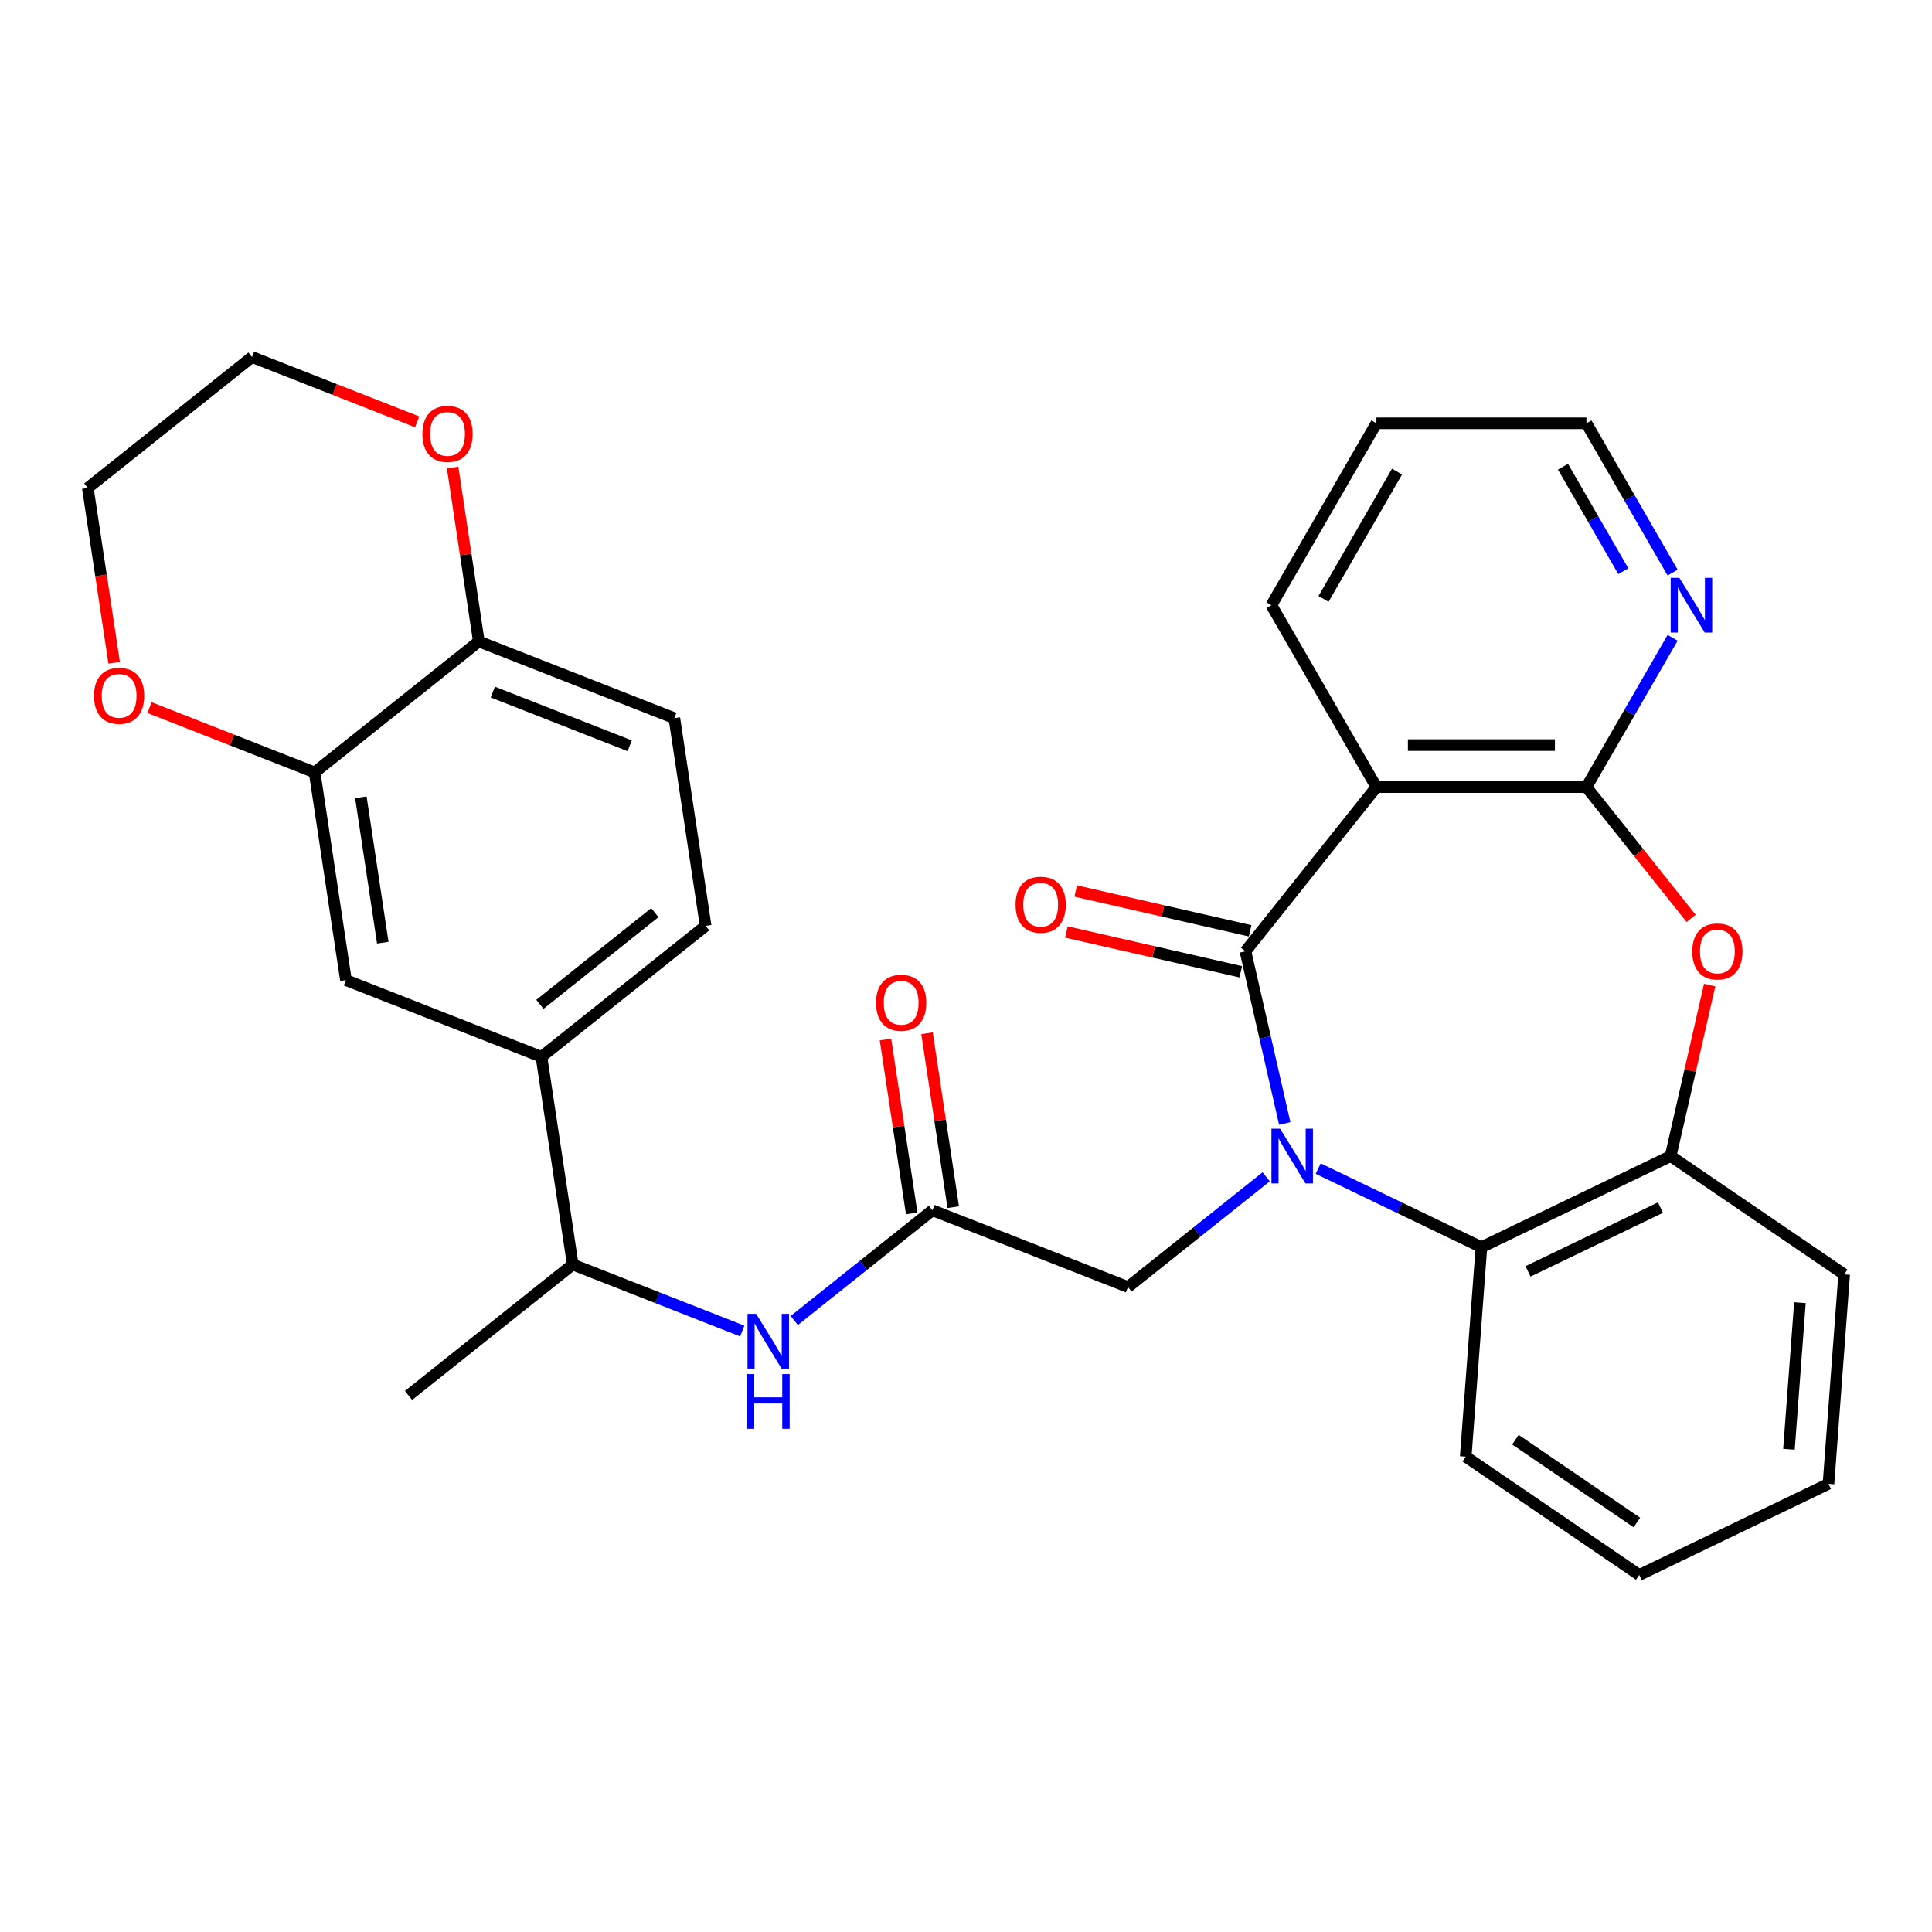 <?xml version='1.0' encoding='iso-8859-1'?>
<svg version='1.1' baseProfile='full'
              xmlns='http://www.w3.org/2000/svg'
                      xmlns:rdkit='http://www.rdkit.org/xml'
                      xmlns:xlink='http://www.w3.org/1999/xlink'
                  xml:space='preserve'
width='1000px' height='1000px' viewBox='0 0 1000 1000'>
<!-- END OF HEADER -->
<rect style='opacity:1.0;fill:#FFFFFF;stroke:none' width='1000' height='1000' x='0' y='0'> </rect>
<path class='bond-0' d='M 664.982,581.503 L 654.813,536.95' style='fill:none;fill-rule:evenodd;stroke:#0000FF;stroke-width:6px;stroke-linecap:butt;stroke-linejoin:miter;stroke-opacity:1' />
<path class='bond-0' d='M 654.813,536.95 L 644.643,492.396' style='fill:none;fill-rule:evenodd;stroke:#000000;stroke-width:6px;stroke-linecap:butt;stroke-linejoin:miter;stroke-opacity:1' />
<path class='bond-4' d='M 682.292,604.862 L 724.535,625.206' style='fill:none;fill-rule:evenodd;stroke:#0000FF;stroke-width:6px;stroke-linecap:butt;stroke-linejoin:miter;stroke-opacity:1' />
<path class='bond-4' d='M 724.535,625.206 L 766.779,645.549' style='fill:none;fill-rule:evenodd;stroke:#000000;stroke-width:6px;stroke-linecap:butt;stroke-linejoin:miter;stroke-opacity:1' />
<path class='bond-7' d='M 655.376,609.113 L 619.608,637.637' style='fill:none;fill-rule:evenodd;stroke:#0000FF;stroke-width:6px;stroke-linecap:butt;stroke-linejoin:miter;stroke-opacity:1' />
<path class='bond-7' d='M 619.608,637.637 L 583.84,666.161' style='fill:none;fill-rule:evenodd;stroke:#000000;stroke-width:6px;stroke-linecap:butt;stroke-linejoin:miter;stroke-opacity:1' />
<path class='bond-1' d='M 644.643,492.396 L 712.424,407.402' style='fill:none;fill-rule:evenodd;stroke:#000000;stroke-width:6px;stroke-linecap:butt;stroke-linejoin:miter;stroke-opacity:1' />
<path class='bond-13' d='M 647.063,481.797 L 601.929,471.496' style='fill:none;fill-rule:evenodd;stroke:#000000;stroke-width:6px;stroke-linecap:butt;stroke-linejoin:miter;stroke-opacity:1' />
<path class='bond-13' d='M 601.929,471.496 L 556.795,461.194' style='fill:none;fill-rule:evenodd;stroke:#FF0000;stroke-width:6px;stroke-linecap:butt;stroke-linejoin:miter;stroke-opacity:1' />
<path class='bond-13' d='M 642.224,502.994 L 597.091,492.693' style='fill:none;fill-rule:evenodd;stroke:#000000;stroke-width:6px;stroke-linecap:butt;stroke-linejoin:miter;stroke-opacity:1' />
<path class='bond-13' d='M 597.091,492.693 L 551.957,482.391' style='fill:none;fill-rule:evenodd;stroke:#FF0000;stroke-width:6px;stroke-linecap:butt;stroke-linejoin:miter;stroke-opacity:1' />
<path class='bond-2' d='M 712.424,407.402 L 821.135,407.402' style='fill:none;fill-rule:evenodd;stroke:#000000;stroke-width:6px;stroke-linecap:butt;stroke-linejoin:miter;stroke-opacity:1' />
<path class='bond-2' d='M 728.73,385.66 L 804.828,385.66' style='fill:none;fill-rule:evenodd;stroke:#000000;stroke-width:6px;stroke-linecap:butt;stroke-linejoin:miter;stroke-opacity:1' />
<path class='bond-21' d='M 712.424,407.402 L 658.068,313.256' style='fill:none;fill-rule:evenodd;stroke:#000000;stroke-width:6px;stroke-linecap:butt;stroke-linejoin:miter;stroke-opacity:1' />
<path class='bond-12' d='M 821.135,407.402 L 843.44,368.768' style='fill:none;fill-rule:evenodd;stroke:#000000;stroke-width:6px;stroke-linecap:butt;stroke-linejoin:miter;stroke-opacity:1' />
<path class='bond-12' d='M 843.44,368.768 L 865.746,330.134' style='fill:none;fill-rule:evenodd;stroke:#0000FF;stroke-width:6px;stroke-linecap:butt;stroke-linejoin:miter;stroke-opacity:1' />
<path class='bond-31' d='M 821.135,407.402 L 848.231,441.38' style='fill:none;fill-rule:evenodd;stroke:#000000;stroke-width:6px;stroke-linecap:butt;stroke-linejoin:miter;stroke-opacity:1' />
<path class='bond-31' d='M 848.231,441.38 L 875.328,475.358' style='fill:none;fill-rule:evenodd;stroke:#FF0000;stroke-width:6px;stroke-linecap:butt;stroke-linejoin:miter;stroke-opacity:1' />
<path class='bond-3' d='M 884.926,509.874 L 874.825,554.127' style='fill:none;fill-rule:evenodd;stroke:#FF0000;stroke-width:6px;stroke-linecap:butt;stroke-linejoin:miter;stroke-opacity:1' />
<path class='bond-3' d='M 874.825,554.127 L 864.724,598.381' style='fill:none;fill-rule:evenodd;stroke:#000000;stroke-width:6px;stroke-linecap:butt;stroke-linejoin:miter;stroke-opacity:1' />
<path class='bond-5' d='M 766.779,645.549 L 864.724,598.381' style='fill:none;fill-rule:evenodd;stroke:#000000;stroke-width:6px;stroke-linecap:butt;stroke-linejoin:miter;stroke-opacity:1' />
<path class='bond-5' d='M 790.904,658.063 L 859.466,625.045' style='fill:none;fill-rule:evenodd;stroke:#000000;stroke-width:6px;stroke-linecap:butt;stroke-linejoin:miter;stroke-opacity:1' />
<path class='bond-22' d='M 766.779,645.549 L 758.655,753.956' style='fill:none;fill-rule:evenodd;stroke:#000000;stroke-width:6px;stroke-linecap:butt;stroke-linejoin:miter;stroke-opacity:1' />
<path class='bond-23' d='M 864.724,598.381 L 954.545,659.62' style='fill:none;fill-rule:evenodd;stroke:#000000;stroke-width:6px;stroke-linecap:butt;stroke-linejoin:miter;stroke-opacity:1' />
<path class='bond-6' d='M 482.644,626.445 L 583.84,666.161' style='fill:none;fill-rule:evenodd;stroke:#000000;stroke-width:6px;stroke-linecap:butt;stroke-linejoin:miter;stroke-opacity:1' />
<path class='bond-8' d='M 482.644,626.445 L 446.876,654.969' style='fill:none;fill-rule:evenodd;stroke:#000000;stroke-width:6px;stroke-linecap:butt;stroke-linejoin:miter;stroke-opacity:1' />
<path class='bond-8' d='M 446.876,654.969 L 411.108,683.493' style='fill:none;fill-rule:evenodd;stroke:#0000FF;stroke-width:6px;stroke-linecap:butt;stroke-linejoin:miter;stroke-opacity:1' />
<path class='bond-18' d='M 493.394,624.825 L 486.61,579.815' style='fill:none;fill-rule:evenodd;stroke:#000000;stroke-width:6px;stroke-linecap:butt;stroke-linejoin:miter;stroke-opacity:1' />
<path class='bond-18' d='M 486.61,579.815 L 479.826,534.806' style='fill:none;fill-rule:evenodd;stroke:#FF0000;stroke-width:6px;stroke-linecap:butt;stroke-linejoin:miter;stroke-opacity:1' />
<path class='bond-18' d='M 471.895,628.065 L 465.11,583.056' style='fill:none;fill-rule:evenodd;stroke:#000000;stroke-width:6px;stroke-linecap:butt;stroke-linejoin:miter;stroke-opacity:1' />
<path class='bond-18' d='M 465.11,583.056 L 458.326,538.046' style='fill:none;fill-rule:evenodd;stroke:#FF0000;stroke-width:6px;stroke-linecap:butt;stroke-linejoin:miter;stroke-opacity:1' />
<path class='bond-15' d='M 384.193,688.943 L 340.324,671.726' style='fill:none;fill-rule:evenodd;stroke:#0000FF;stroke-width:6px;stroke-linecap:butt;stroke-linejoin:miter;stroke-opacity:1' />
<path class='bond-15' d='M 340.324,671.726 L 296.454,654.508' style='fill:none;fill-rule:evenodd;stroke:#000000;stroke-width:6px;stroke-linecap:butt;stroke-linejoin:miter;stroke-opacity:1' />
<path class='bond-9' d='M 162.853,399.798 L 179.056,507.295' style='fill:none;fill-rule:evenodd;stroke:#000000;stroke-width:6px;stroke-linecap:butt;stroke-linejoin:miter;stroke-opacity:1' />
<path class='bond-9' d='M 186.783,412.682 L 198.125,487.93' style='fill:none;fill-rule:evenodd;stroke:#000000;stroke-width:6px;stroke-linecap:butt;stroke-linejoin:miter;stroke-opacity:1' />
<path class='bond-16' d='M 162.853,399.798 L 120.114,383.024' style='fill:none;fill-rule:evenodd;stroke:#000000;stroke-width:6px;stroke-linecap:butt;stroke-linejoin:miter;stroke-opacity:1' />
<path class='bond-16' d='M 120.114,383.024 L 77.375,366.251' style='fill:none;fill-rule:evenodd;stroke:#FF0000;stroke-width:6px;stroke-linecap:butt;stroke-linejoin:miter;stroke-opacity:1' />
<path class='bond-34' d='M 162.853,399.798 L 247.847,332.018' style='fill:none;fill-rule:evenodd;stroke:#000000;stroke-width:6px;stroke-linecap:butt;stroke-linejoin:miter;stroke-opacity:1' />
<path class='bond-10' d='M 280.252,547.012 L 296.454,654.508' style='fill:none;fill-rule:evenodd;stroke:#000000;stroke-width:6px;stroke-linecap:butt;stroke-linejoin:miter;stroke-opacity:1' />
<path class='bond-11' d='M 280.252,547.012 L 179.056,507.295' style='fill:none;fill-rule:evenodd;stroke:#000000;stroke-width:6px;stroke-linecap:butt;stroke-linejoin:miter;stroke-opacity:1' />
<path class='bond-19' d='M 280.252,547.012 L 365.246,479.231' style='fill:none;fill-rule:evenodd;stroke:#000000;stroke-width:6px;stroke-linecap:butt;stroke-linejoin:miter;stroke-opacity:1' />
<path class='bond-19' d='M 279.445,519.846 L 338.94,472.4' style='fill:none;fill-rule:evenodd;stroke:#000000;stroke-width:6px;stroke-linecap:butt;stroke-linejoin:miter;stroke-opacity:1' />
<path class='bond-33' d='M 865.746,296.378 L 843.44,257.744' style='fill:none;fill-rule:evenodd;stroke:#0000FF;stroke-width:6px;stroke-linecap:butt;stroke-linejoin:miter;stroke-opacity:1' />
<path class='bond-33' d='M 843.44,257.744 L 821.135,219.109' style='fill:none;fill-rule:evenodd;stroke:#000000;stroke-width:6px;stroke-linecap:butt;stroke-linejoin:miter;stroke-opacity:1' />
<path class='bond-33' d='M 840.225,295.659 L 824.611,268.615' style='fill:none;fill-rule:evenodd;stroke:#0000FF;stroke-width:6px;stroke-linecap:butt;stroke-linejoin:miter;stroke-opacity:1' />
<path class='bond-33' d='M 824.611,268.615 L 808.997,241.571' style='fill:none;fill-rule:evenodd;stroke:#000000;stroke-width:6px;stroke-linecap:butt;stroke-linejoin:miter;stroke-opacity:1' />
<path class='bond-14' d='M 247.847,332.018 L 349.043,371.735' style='fill:none;fill-rule:evenodd;stroke:#000000;stroke-width:6px;stroke-linecap:butt;stroke-linejoin:miter;stroke-opacity:1' />
<path class='bond-14' d='M 255.083,358.215 L 325.92,386.017' style='fill:none;fill-rule:evenodd;stroke:#000000;stroke-width:6px;stroke-linecap:butt;stroke-linejoin:miter;stroke-opacity:1' />
<path class='bond-17' d='M 247.847,332.018 L 241.063,287.009' style='fill:none;fill-rule:evenodd;stroke:#000000;stroke-width:6px;stroke-linecap:butt;stroke-linejoin:miter;stroke-opacity:1' />
<path class='bond-17' d='M 241.063,287.009 L 234.279,241.999' style='fill:none;fill-rule:evenodd;stroke:#FF0000;stroke-width:6px;stroke-linecap:butt;stroke-linejoin:miter;stroke-opacity:1' />
<path class='bond-27' d='M 296.454,654.508 L 211.461,722.289' style='fill:none;fill-rule:evenodd;stroke:#000000;stroke-width:6px;stroke-linecap:butt;stroke-linejoin:miter;stroke-opacity:1' />
<path class='bond-25' d='M 59.089,343.044 L 52.272,297.815' style='fill:none;fill-rule:evenodd;stroke:#FF0000;stroke-width:6px;stroke-linecap:butt;stroke-linejoin:miter;stroke-opacity:1' />
<path class='bond-25' d='M 52.272,297.815 L 45.455,252.585' style='fill:none;fill-rule:evenodd;stroke:#000000;stroke-width:6px;stroke-linecap:butt;stroke-linejoin:miter;stroke-opacity:1' />
<path class='bond-26' d='M 215.927,218.353 L 173.187,201.579' style='fill:none;fill-rule:evenodd;stroke:#FF0000;stroke-width:6px;stroke-linecap:butt;stroke-linejoin:miter;stroke-opacity:1' />
<path class='bond-26' d='M 173.187,201.579 L 130.448,184.805' style='fill:none;fill-rule:evenodd;stroke:#000000;stroke-width:6px;stroke-linecap:butt;stroke-linejoin:miter;stroke-opacity:1' />
<path class='bond-20' d='M 365.246,479.231 L 349.043,371.735' style='fill:none;fill-rule:evenodd;stroke:#000000;stroke-width:6px;stroke-linecap:butt;stroke-linejoin:miter;stroke-opacity:1' />
<path class='bond-28' d='M 658.068,313.256 L 712.424,219.109' style='fill:none;fill-rule:evenodd;stroke:#000000;stroke-width:6px;stroke-linecap:butt;stroke-linejoin:miter;stroke-opacity:1' />
<path class='bond-28' d='M 685.051,310.005 L 723.1,244.102' style='fill:none;fill-rule:evenodd;stroke:#000000;stroke-width:6px;stroke-linecap:butt;stroke-linejoin:miter;stroke-opacity:1' />
<path class='bond-29' d='M 758.655,753.956 L 848.476,815.195' style='fill:none;fill-rule:evenodd;stroke:#000000;stroke-width:6px;stroke-linecap:butt;stroke-linejoin:miter;stroke-opacity:1' />
<path class='bond-29' d='M 784.376,745.178 L 847.251,788.045' style='fill:none;fill-rule:evenodd;stroke:#000000;stroke-width:6px;stroke-linecap:butt;stroke-linejoin:miter;stroke-opacity:1' />
<path class='bond-32' d='M 954.545,659.62 L 946.421,768.027' style='fill:none;fill-rule:evenodd;stroke:#000000;stroke-width:6px;stroke-linecap:butt;stroke-linejoin:miter;stroke-opacity:1' />
<path class='bond-32' d='M 931.645,674.256 L 925.959,750.141' style='fill:none;fill-rule:evenodd;stroke:#000000;stroke-width:6px;stroke-linecap:butt;stroke-linejoin:miter;stroke-opacity:1' />
<path class='bond-24' d='M 821.135,219.109 L 712.424,219.109' style='fill:none;fill-rule:evenodd;stroke:#000000;stroke-width:6px;stroke-linecap:butt;stroke-linejoin:miter;stroke-opacity:1' />
<path class='bond-35' d='M 45.455,252.585 L 130.448,184.805' style='fill:none;fill-rule:evenodd;stroke:#000000;stroke-width:6px;stroke-linecap:butt;stroke-linejoin:miter;stroke-opacity:1' />
<path class='bond-30' d='M 848.476,815.195 L 946.421,768.027' style='fill:none;fill-rule:evenodd;stroke:#000000;stroke-width:6px;stroke-linecap:butt;stroke-linejoin:miter;stroke-opacity:1' />
<path  class='atom-0' d='M 662.574 584.221
L 671.854 599.221
Q 672.774 600.701, 674.254 603.381
Q 675.734 606.061, 675.814 606.221
L 675.814 584.221
L 679.574 584.221
L 679.574 612.541
L 675.694 612.541
L 665.734 596.141
Q 664.574 594.221, 663.334 592.021
Q 662.134 589.821, 661.774 589.141
L 661.774 612.541
L 658.094 612.541
L 658.094 584.221
L 662.574 584.221
' fill='#0000FF'/>
<path  class='atom-4' d='M 875.915 492.476
Q 875.915 485.676, 879.275 481.876
Q 882.635 478.076, 888.915 478.076
Q 895.195 478.076, 898.555 481.876
Q 901.915 485.676, 901.915 492.476
Q 901.915 499.356, 898.515 503.276
Q 895.115 507.156, 888.915 507.156
Q 882.675 507.156, 879.275 503.276
Q 875.915 499.396, 875.915 492.476
M 888.915 503.956
Q 893.235 503.956, 895.555 501.076
Q 897.915 498.156, 897.915 492.476
Q 897.915 486.916, 895.555 484.116
Q 893.235 481.276, 888.915 481.276
Q 884.595 481.276, 882.235 484.076
Q 879.915 486.876, 879.915 492.476
Q 879.915 498.196, 882.235 501.076
Q 884.595 503.956, 888.915 503.956
' fill='#FF0000'/>
<path  class='atom-9' d='M 391.391 680.065
L 400.671 695.065
Q 401.591 696.545, 403.071 699.225
Q 404.551 701.905, 404.631 702.065
L 404.631 680.065
L 408.391 680.065
L 408.391 708.385
L 404.511 708.385
L 394.551 691.985
Q 393.391 690.065, 392.151 687.865
Q 390.951 685.665, 390.591 684.985
L 390.591 708.385
L 386.911 708.385
L 386.911 680.065
L 391.391 680.065
' fill='#0000FF'/>
<path  class='atom-9' d='M 386.571 711.217
L 390.411 711.217
L 390.411 723.257
L 404.891 723.257
L 404.891 711.217
L 408.731 711.217
L 408.731 739.537
L 404.891 739.537
L 404.891 726.457
L 390.411 726.457
L 390.411 739.537
L 386.571 739.537
L 386.571 711.217
' fill='#0000FF'/>
<path  class='atom-13' d='M 869.23 299.096
L 878.51 314.096
Q 879.43 315.576, 880.91 318.256
Q 882.39 320.936, 882.47 321.096
L 882.47 299.096
L 886.23 299.096
L 886.23 327.416
L 882.35 327.416
L 872.39 311.016
Q 871.23 309.096, 869.99 306.896
Q 868.79 304.696, 868.43 304.016
L 868.43 327.416
L 864.75 327.416
L 864.75 299.096
L 869.23 299.096
' fill='#0000FF'/>
<path  class='atom-14' d='M 525.658 468.285
Q 525.658 461.485, 529.018 457.685
Q 532.378 453.885, 538.658 453.885
Q 544.938 453.885, 548.298 457.685
Q 551.658 461.485, 551.658 468.285
Q 551.658 475.165, 548.258 479.085
Q 544.858 482.965, 538.658 482.965
Q 532.418 482.965, 529.018 479.085
Q 525.658 475.205, 525.658 468.285
M 538.658 479.765
Q 542.978 479.765, 545.298 476.885
Q 547.658 473.965, 547.658 468.285
Q 547.658 462.725, 545.298 459.925
Q 542.978 457.085, 538.658 457.085
Q 534.338 457.085, 531.978 459.885
Q 529.658 462.685, 529.658 468.285
Q 529.658 474.005, 531.978 476.885
Q 534.338 479.765, 538.658 479.765
' fill='#FF0000'/>
<path  class='atom-17' d='M 48.657 360.162
Q 48.657 353.362, 52.017 349.562
Q 55.377 345.762, 61.657 345.762
Q 67.937 345.762, 71.297 349.562
Q 74.657 353.362, 74.657 360.162
Q 74.657 367.042, 71.257 370.962
Q 67.857 374.842, 61.657 374.842
Q 55.417 374.842, 52.017 370.962
Q 48.657 367.082, 48.657 360.162
M 61.657 371.642
Q 65.977 371.642, 68.297 368.762
Q 70.657 365.842, 70.657 360.162
Q 70.657 354.602, 68.297 351.802
Q 65.977 348.962, 61.657 348.962
Q 57.337 348.962, 54.977 351.762
Q 52.657 354.562, 52.657 360.162
Q 52.657 365.882, 54.977 368.762
Q 57.337 371.642, 61.657 371.642
' fill='#FF0000'/>
<path  class='atom-18' d='M 218.644 224.601
Q 218.644 217.801, 222.004 214.001
Q 225.364 210.201, 231.644 210.201
Q 237.924 210.201, 241.284 214.001
Q 244.644 217.801, 244.644 224.601
Q 244.644 231.481, 241.244 235.401
Q 237.844 239.281, 231.644 239.281
Q 225.404 239.281, 222.004 235.401
Q 218.644 231.521, 218.644 224.601
M 231.644 236.081
Q 235.964 236.081, 238.284 233.201
Q 240.644 230.281, 240.644 224.601
Q 240.644 219.041, 238.284 216.241
Q 235.964 213.401, 231.644 213.401
Q 227.324 213.401, 224.964 216.201
Q 222.644 219.001, 222.644 224.601
Q 222.644 230.321, 224.964 233.201
Q 227.324 236.081, 231.644 236.081
' fill='#FF0000'/>
<path  class='atom-19' d='M 453.442 519.028
Q 453.442 512.228, 456.802 508.428
Q 460.162 504.628, 466.442 504.628
Q 472.722 504.628, 476.082 508.428
Q 479.442 512.228, 479.442 519.028
Q 479.442 525.908, 476.042 529.828
Q 472.642 533.708, 466.442 533.708
Q 460.202 533.708, 456.802 529.828
Q 453.442 525.948, 453.442 519.028
M 466.442 530.508
Q 470.762 530.508, 473.082 527.628
Q 475.442 524.708, 475.442 519.028
Q 475.442 513.468, 473.082 510.668
Q 470.762 507.828, 466.442 507.828
Q 462.122 507.828, 459.762 510.628
Q 457.442 513.428, 457.442 519.028
Q 457.442 524.748, 459.762 527.628
Q 462.122 530.508, 466.442 530.508
' fill='#FF0000'/>
</svg>
